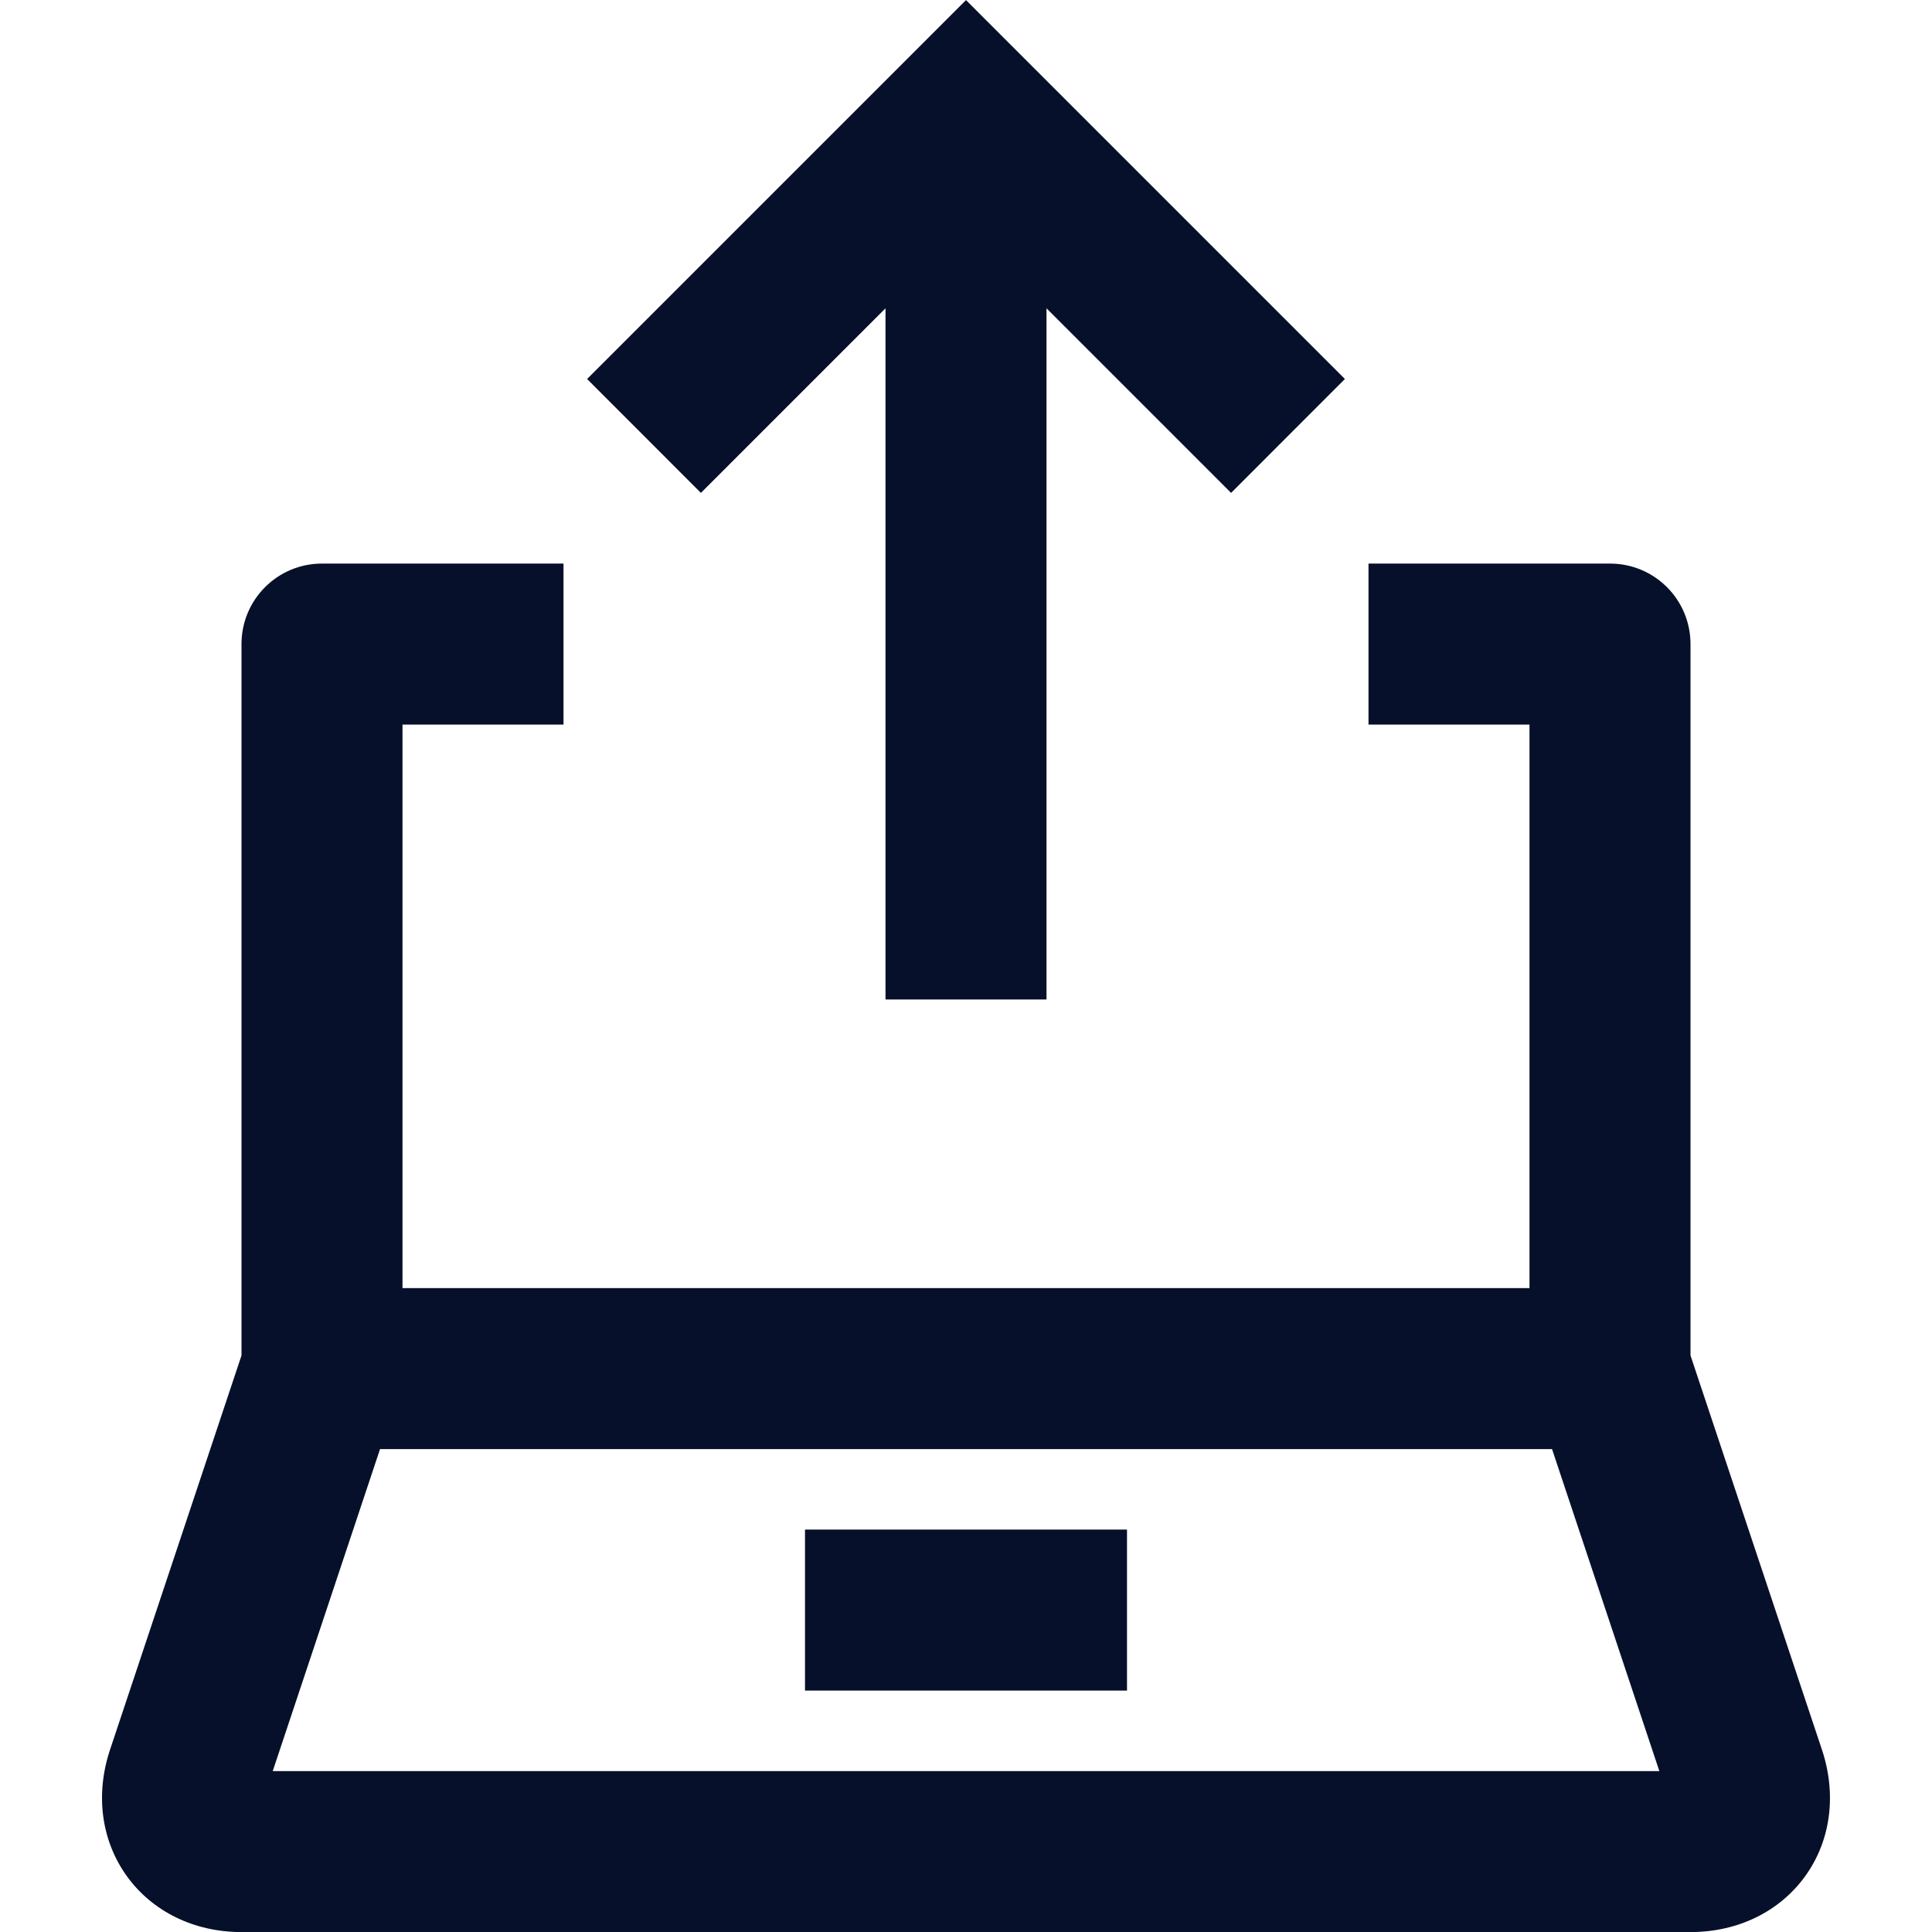 <svg xmlns="http://www.w3.org/2000/svg" width="24" height="24" viewBox="0 0 24 24">
    <defs>
        <filter id="prefix__a">
            <feColorMatrix in="SourceGraphic" values="0 0 0 0 0.118 0 0 0 0 0.329 0 0 0 0 0.835 0 0 0 1 0"/>
        </filter>
        <filter id="prefix__b">
            <feColorMatrix in="SourceGraphic" values="0 0 0 0 0 0 0 0 0 0 0 0 0 0 0 0 0 0 1 0"/>
        </filter>
    </defs>
    <g fill="none" fill-rule="evenodd" filter="url(#prefix__a)">
        <g filter="url(#prefix__b)">
            <path d="M0 0H24V24H0z"/>
            <path fill="#06102A" d="M7 7.001v2H5v7h14v-7h-2v-2h3c.553 0 1 .447 1 1v8.837l1.633 4.898c.185.556.11 1.129-.208 1.57-.318.441-.837.695-1.425.695H3c-.588 0-1.108-.255-1.425-.696-.317-.441-.394-1.013-.208-1.57L3 16.838V8.001c0-.553.447-1 1-1h3zm12.28 11H4.721l-1.333 4h17.225l-1.333-4zm-5.28 1v2h-4v-2h4zm-2-19l4.707 4.707-1.414 1.415L13 3.83v8.586h-2V3.83L8.707 6.123 7.293 4.708 12 .001z"/>
        </g>
    </g>
</svg>
